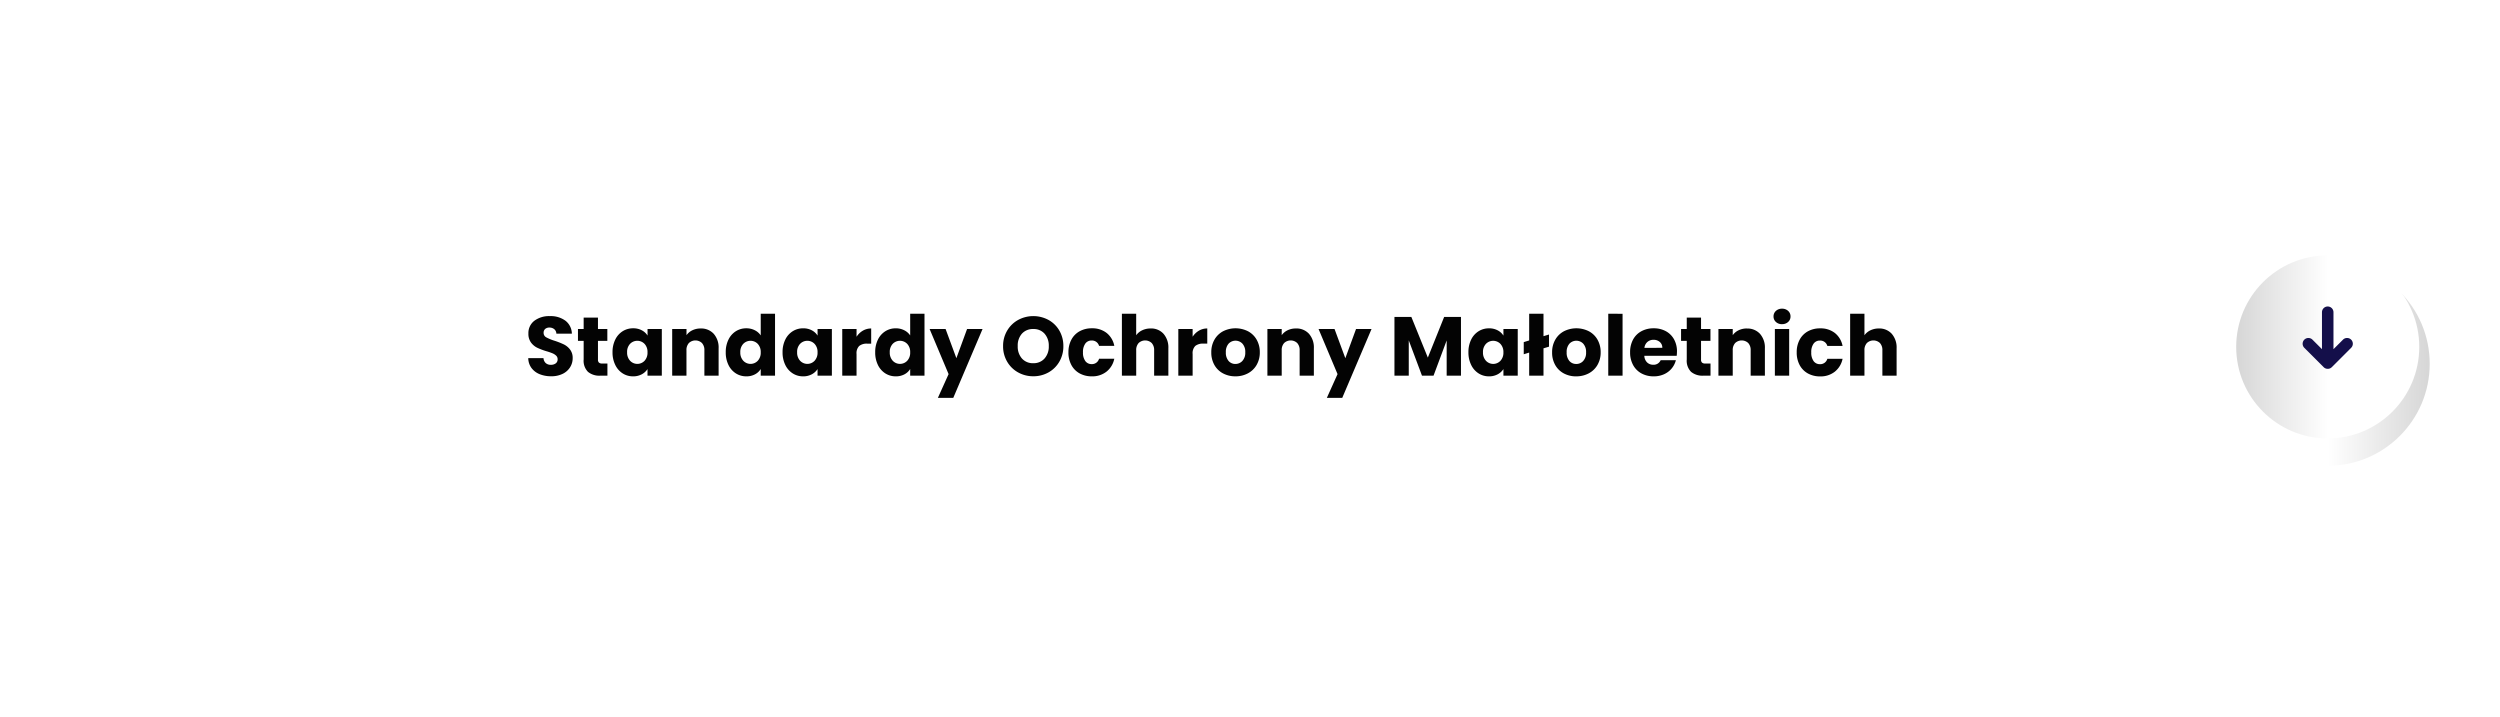 <svg xmlns="http://www.w3.org/2000/svg" xmlns:xlink="http://www.w3.org/1999/xlink" width="478" height="137" viewBox="0 0 478 137">
  <defs>
    <filter id="miniatura" x="4.439" y="1.33" width="461" height="136" filterUnits="userSpaceOnUse">
      <feOffset dx="3" dy="3" input="SourceAlpha"/>
      <feGaussianBlur stdDeviation="6" result="blur"/>
      <feFlood flood-opacity="0.11"/>
      <feComposite operator="in" in2="blur"/>
      <feComposite in="SourceGraphic"/>
    </filter>
    <linearGradient id="linear-gradient" x1="1" y1="0.5" x2="0" y2="0.5" gradientUnits="objectBoundingBox">
      <stop offset="0" stop-color="#d6d6d6"/>
      <stop offset="0.498" stop-color="#fff"/>
      <stop offset="1" stop-color="#fff"/>
    </linearGradient>
    <filter id="Ellipse_189" x="416.561" y="41.062" width="57" height="57" filterUnits="userSpaceOnUse">
      <feOffset dy="3" input="SourceAlpha"/>
      <feGaussianBlur stdDeviation="3" result="blur-2"/>
      <feFlood flood-opacity="0.161"/>
      <feComposite operator="in" in2="blur-2"/>
      <feComposite in="SourceGraphic"/>
    </filter>
    <linearGradient id="linear-gradient-2" x1="1" y1="0.5" x2="0" y2="0.5" gradientUnits="objectBoundingBox">
      <stop offset="0" stop-color="#fff"/>
      <stop offset="0.498" stop-color="#fff"/>
      <stop offset="1" stop-color="#d6d6d6"/>
    </linearGradient>
    <clipPath id="clip-path">
      <rect id="Rectangle_76" data-name="Rectangle 76" width="9.597" height="11.925" fill="#140f4a"/>
    </clipPath>
    <clipPath id="clip-STANDARDY_OCHRONY_MAŁOLETNICH_-_PLIK">
      <rect width="478" height="137"/>
    </clipPath>
  </defs>
  <g id="STANDARDY_OCHRONY_MAŁOLETNICH_-_PLIK" data-name="STANDARDY OCHRONY MAŁOLETNICH - PLIK" clip-path="url(#clip-STANDARDY_OCHRONY_MAŁOLETNICH_-_PLIK)">
    <g id="Group_742" data-name="Group 742" transform="translate(54.439 -334)">
      <g transform="matrix(1, 0, 0, 1, -54.44, 334)" filter="url(#miniatura)">
        <rect id="miniatura-2" data-name="miniatura" width="425" height="100" rx="12" transform="translate(19.44 16.33)" fill="#fff"/>
      </g>
      <path id="Path_3296" data-name="Path 3296" d="M5.448,17.112a5.778,5.778,0,0,1-2.208-.4,3.6,3.6,0,0,1-1.56-1.184,3.235,3.235,0,0,1-.616-1.888H3.976a1.413,1.413,0,0,0,.432.952,1.389,1.389,0,0,0,.96.328,1.5,1.5,0,0,0,.96-.28.936.936,0,0,0,.352-.776.919.919,0,0,0-.28-.688,2.259,2.259,0,0,0-.688-.448,11.067,11.067,0,0,0-1.16-.4,12.63,12.63,0,0,1-1.776-.672,3.281,3.281,0,0,1-1.184-.992,2.764,2.764,0,0,1-.5-1.712A2.944,2.944,0,0,1,2.232,6.5a4.668,4.668,0,0,1,2.96-.888A4.722,4.722,0,0,1,8.184,6.5,3.179,3.179,0,0,1,9.4,8.968H6.44a1.158,1.158,0,0,0-.4-.856A1.409,1.409,0,0,0,5.1,7.8a1.177,1.177,0,0,0-.8.264.952.952,0,0,0-.3.76.942.942,0,0,0,.512.848,8.393,8.393,0,0,0,1.6.656,14.8,14.8,0,0,1,1.768.7,3.366,3.366,0,0,1,1.176.976,2.613,2.613,0,0,1,.5,1.648A3.234,3.234,0,0,1,9.056,15.4,3.418,3.418,0,0,1,7.64,16.648,4.847,4.847,0,0,1,5.448,17.112ZM16.2,14.68V17H14.808a3.407,3.407,0,0,1-2.32-.728,3.008,3.008,0,0,1-.832-2.376V10.344H10.568V8.072h1.088V5.9h2.736V8.072h1.792v2.272H14.392v3.584a.75.75,0,0,0,.192.576.937.937,0,0,0,.64.176Zm.976-2.16A5.336,5.336,0,0,1,17.7,10.1a3.879,3.879,0,0,1,1.416-1.6,3.7,3.7,0,0,1,2-.56,3.436,3.436,0,0,1,1.656.384,2.829,2.829,0,0,1,1.1,1.008V8.072H26.6V17H23.864V15.736a2.955,2.955,0,0,1-1.112,1.008,3.436,3.436,0,0,1-1.656.384,3.63,3.63,0,0,1-1.984-.568A3.925,3.925,0,0,1,17.7,14.944,5.387,5.387,0,0,1,17.176,12.52Zm6.688.016A2.237,2.237,0,0,0,23.3,10.92a1.923,1.923,0,0,0-2.768-.008,2.208,2.208,0,0,0-.568,1.608,2.266,2.266,0,0,0,.568,1.624,1.9,1.9,0,0,0,2.768.008A2.237,2.237,0,0,0,23.864,12.536Zm10.16-4.56a3.24,3.24,0,0,1,2.5,1.016,3.963,3.963,0,0,1,.936,2.792V17h-2.72V12.152a1.959,1.959,0,0,0-.464-1.392,1.818,1.818,0,0,0-2.5,0,1.959,1.959,0,0,0-.464,1.392V17H28.584V8.072H31.32V9.256a2.886,2.886,0,0,1,1.12-.936A3.561,3.561,0,0,1,34.024,7.976Zm4.8,4.544a5.336,5.336,0,0,1,.52-2.416A3.879,3.879,0,0,1,40.76,8.5a3.7,3.7,0,0,1,2-.56,3.513,3.513,0,0,1,1.608.368,2.93,2.93,0,0,1,1.144.992V5.16h2.736V17H45.512V15.72a2.787,2.787,0,0,1-1.1,1.024,3.436,3.436,0,0,1-1.656.384,3.658,3.658,0,0,1-2-.568,3.925,3.925,0,0,1-1.416-1.616A5.387,5.387,0,0,1,38.824,12.52Zm6.688.016a2.237,2.237,0,0,0-.568-1.616,1.923,1.923,0,0,0-2.768-.008,2.208,2.208,0,0,0-.568,1.608,2.266,2.266,0,0,0,.568,1.624,1.9,1.9,0,0,0,2.768.008A2.237,2.237,0,0,0,45.512,12.536Zm4.176-.016a5.336,5.336,0,0,1,.52-2.416,3.879,3.879,0,0,1,1.416-1.6,3.7,3.7,0,0,1,2-.56,3.436,3.436,0,0,1,1.656.384,2.829,2.829,0,0,1,1.1,1.008V8.072h2.736V17H56.376V15.736a2.955,2.955,0,0,1-1.112,1.008,3.436,3.436,0,0,1-1.656.384,3.63,3.63,0,0,1-1.984-.568,3.925,3.925,0,0,1-1.416-1.616A5.387,5.387,0,0,1,49.688,12.52Zm6.688.016a2.237,2.237,0,0,0-.568-1.616,1.923,1.923,0,0,0-2.768-.008,2.208,2.208,0,0,0-.568,1.608,2.266,2.266,0,0,0,.568,1.624,1.9,1.9,0,0,0,2.768.008A2.237,2.237,0,0,0,56.376,12.536ZM63.832,9.56a3.609,3.609,0,0,1,1.2-1.16,3.094,3.094,0,0,1,1.6-.424v2.9H65.88a2.305,2.305,0,0,0-1.536.44,1.955,1.955,0,0,0-.512,1.544V17H61.1V8.072h2.736ZM67.4,12.52a5.336,5.336,0,0,1,.52-2.416,3.879,3.879,0,0,1,1.416-1.6,3.7,3.7,0,0,1,2-.56,3.513,3.513,0,0,1,1.608.368,2.93,2.93,0,0,1,1.144.992V5.16h2.736V17H74.088V15.72a2.787,2.787,0,0,1-1.1,1.024,3.436,3.436,0,0,1-1.656.384,3.658,3.658,0,0,1-2-.568,3.925,3.925,0,0,1-1.416-1.616A5.386,5.386,0,0,1,67.4,12.52Zm6.688.016a2.237,2.237,0,0,0-.568-1.616,1.923,1.923,0,0,0-2.768-.008,2.208,2.208,0,0,0-.568,1.608,2.266,2.266,0,0,0,.568,1.624,1.9,1.9,0,0,0,2.768.008A2.237,2.237,0,0,0,74.088,12.536Zm13.84-4.464-5.6,13.168H79.384L81.432,16.7,77.8,8.072h3.056l2.064,5.584,2.048-5.584Zm9.7,9.04a5.862,5.862,0,0,1-2.9-.736,5.5,5.5,0,0,1-2.1-2.056,5.746,5.746,0,0,1-.776-2.968,5.7,5.7,0,0,1,.776-2.96,5.519,5.519,0,0,1,2.1-2.048,6.1,6.1,0,0,1,5.808,0,5.4,5.4,0,0,1,2.08,2.048,5.8,5.8,0,0,1,.76,2.96,5.793,5.793,0,0,1-.768,2.968,5.461,5.461,0,0,1-2.08,2.056A5.818,5.818,0,0,1,97.624,17.112Zm0-2.5a2.756,2.756,0,0,0,2.152-.9,3.4,3.4,0,0,0,.808-2.368,3.4,3.4,0,0,0-.808-2.376,2.768,2.768,0,0,0-2.152-.888,2.8,2.8,0,0,0-2.168.88,3.389,3.389,0,0,0-.808,2.384,3.4,3.4,0,0,0,.808,2.376A2.787,2.787,0,0,0,97.624,14.616Zm6.72-2.08a5,5,0,0,1,.568-2.432A3.945,3.945,0,0,1,106.5,8.5a4.743,4.743,0,0,1,2.328-.56,4.426,4.426,0,0,1,2.808.88,4.152,4.152,0,0,1,1.48,2.48H110.2a1.4,1.4,0,0,0-1.424-1.024,1.435,1.435,0,0,0-1.2.584,2.7,2.7,0,0,0-.448,1.672,2.7,2.7,0,0,0,.448,1.672,1.435,1.435,0,0,0,1.2.584,1.4,1.4,0,0,0,1.424-1.024h2.912a4.191,4.191,0,0,1-1.488,2.464,4.381,4.381,0,0,1-2.8.9,4.743,4.743,0,0,1-2.328-.56,3.945,3.945,0,0,1-1.584-1.6A5,5,0,0,1,104.344,12.536Zm15.712-4.56a3.176,3.176,0,0,1,2.464,1.016,3.984,3.984,0,0,1,.928,2.792V17h-2.72V12.152a1.959,1.959,0,0,0-.464-1.392,1.818,1.818,0,0,0-2.5,0,1.959,1.959,0,0,0-.464,1.392V17h-2.736V5.16H117.3V9.272a2.924,2.924,0,0,1,1.136-.944A3.631,3.631,0,0,1,120.056,7.976Zm8.032,1.584a3.609,3.609,0,0,1,1.2-1.16,3.094,3.094,0,0,1,1.6-.424v2.9h-.752a2.305,2.305,0,0,0-1.536.44,1.955,1.955,0,0,0-.512,1.544V17h-2.736V8.072h2.736Zm8.176,7.568a4.928,4.928,0,0,1-2.36-.56,4.1,4.1,0,0,1-1.648-1.6,4.781,4.781,0,0,1-.6-2.432,4.743,4.743,0,0,1,.608-2.424A4.126,4.126,0,0,1,133.928,8.5a5.287,5.287,0,0,1,4.736,0,4.126,4.126,0,0,1,1.664,1.608,4.743,4.743,0,0,1,.608,2.424,4.694,4.694,0,0,1-.616,2.424,4.165,4.165,0,0,1-1.68,1.608A5.022,5.022,0,0,1,136.264,17.128Zm0-2.368a1.782,1.782,0,0,0,1.336-.576,2.288,2.288,0,0,0,.552-1.648,2.331,2.331,0,0,0-.536-1.648,1.818,1.818,0,0,0-2.648-.008,2.348,2.348,0,0,0-.528,1.656,2.377,2.377,0,0,0,.52,1.648A1.683,1.683,0,0,0,136.264,14.76Zm11.568-6.784a3.24,3.24,0,0,1,2.5,1.016,3.963,3.963,0,0,1,.936,2.792V17h-2.72V12.152a1.959,1.959,0,0,0-.464-1.392,1.818,1.818,0,0,0-2.5,0,1.959,1.959,0,0,0-.464,1.392V17h-2.736V8.072h2.736V9.256a2.886,2.886,0,0,1,1.12-.936A3.561,3.561,0,0,1,147.832,7.976Zm14.464.1L156.7,21.24h-2.944L155.8,16.7l-3.632-8.624h3.056l2.064,5.584,2.048-5.584Zm17.1-2.3V17h-2.736V10.264L174.152,17h-2.208l-2.528-6.752V17H166.68V5.768h3.232l3.152,7.776,3.12-7.776Zm1.424,6.752a5.336,5.336,0,0,1,.52-2.416,3.879,3.879,0,0,1,1.416-1.6,3.7,3.7,0,0,1,2-.56,3.436,3.436,0,0,1,1.656.384,2.829,2.829,0,0,1,1.1,1.008V8.072h2.736V17h-2.736V15.736a2.954,2.954,0,0,1-1.112,1.008,3.436,3.436,0,0,1-1.656.384,3.63,3.63,0,0,1-1.984-.568,3.925,3.925,0,0,1-1.416-1.616A5.387,5.387,0,0,1,180.824,12.52Zm6.688.016a2.237,2.237,0,0,0-.568-1.616,1.923,1.923,0,0,0-2.768-.008,2.208,2.208,0,0,0-.568,1.608,2.266,2.266,0,0,0,.568,1.624,1.9,1.9,0,0,0,2.768.008A2.237,2.237,0,0,0,187.512,12.536Zm8.72-1.088-1.056.32V17H192.44V12.584l-1.04.32v-2.32l1.04-.32V5.16h2.736V9.448l1.056-.32Zm5.2,5.68a4.928,4.928,0,0,1-2.36-.56,4.1,4.1,0,0,1-1.648-1.6,4.781,4.781,0,0,1-.6-2.432,4.743,4.743,0,0,1,.608-2.424A4.126,4.126,0,0,1,199.1,8.5a5.287,5.287,0,0,1,4.736,0,4.126,4.126,0,0,1,1.664,1.608,4.743,4.743,0,0,1,.608,2.424,4.694,4.694,0,0,1-.616,2.424,4.165,4.165,0,0,1-1.68,1.608A5.022,5.022,0,0,1,201.432,17.128Zm0-2.368a1.782,1.782,0,0,0,1.336-.576,2.288,2.288,0,0,0,.552-1.648,2.331,2.331,0,0,0-.536-1.648,1.818,1.818,0,0,0-2.648-.008,2.348,2.348,0,0,0-.528,1.656,2.377,2.377,0,0,0,.52,1.648A1.683,1.683,0,0,0,201.432,14.76Zm8.864-9.6V17H207.56V5.16Zm10.4,7.232a6.985,6.985,0,0,1-.048.8h-6.192a1.861,1.861,0,0,0,.536,1.272,1.638,1.638,0,0,0,1.16.44,1.438,1.438,0,0,0,1.424-.864h2.912a4,4,0,0,1-.808,1.584,4.045,4.045,0,0,1-1.464,1.1,4.7,4.7,0,0,1-1.968.4,4.789,4.789,0,0,1-2.336-.56,3.983,3.983,0,0,1-1.6-1.6,4.94,4.94,0,0,1-.576-2.432A5,5,0,0,1,212.3,10.1,3.932,3.932,0,0,1,213.9,8.5a4.823,4.823,0,0,1,2.352-.56,4.774,4.774,0,0,1,2.3.544,3.906,3.906,0,0,1,1.576,1.552A4.711,4.711,0,0,1,220.7,12.392Zm-2.8-.72a1.407,1.407,0,0,0-.48-1.12,1.767,1.767,0,0,0-1.2-.416,1.733,1.733,0,0,0-1.16.4,1.777,1.777,0,0,0-.584,1.136Zm9.216,3.008V17H225.72a3.407,3.407,0,0,1-2.32-.728,3.008,3.008,0,0,1-.832-2.376V10.344H221.48V8.072h1.088V5.9H225.3V8.072H227.1v2.272H225.3v3.584a.75.75,0,0,0,.192.576.937.937,0,0,0,.64.176Zm6.96-6.7a3.24,3.24,0,0,1,2.5,1.016,3.963,3.963,0,0,1,.936,2.792V17h-2.72V12.152a1.959,1.959,0,0,0-.464-1.392,1.818,1.818,0,0,0-2.5,0,1.959,1.959,0,0,0-.464,1.392V17h-2.736V8.072h2.736V9.256a2.886,2.886,0,0,1,1.12-.936A3.561,3.561,0,0,1,234.072,7.976Zm6.72-.832a1.658,1.658,0,0,1-1.176-.424,1.374,1.374,0,0,1-.456-1.048,1.392,1.392,0,0,1,.456-1.064,1.658,1.658,0,0,1,1.176-.424,1.636,1.636,0,0,1,1.16.424,1.392,1.392,0,0,1,.456,1.064,1.374,1.374,0,0,1-.456,1.048A1.636,1.636,0,0,1,240.792,7.144Zm1.36.928V17h-2.736V8.072Zm1.44,4.464a5,5,0,0,1,.568-2.432,3.945,3.945,0,0,1,1.584-1.6,4.743,4.743,0,0,1,2.328-.56,4.426,4.426,0,0,1,2.808.88,4.152,4.152,0,0,1,1.48,2.48h-2.912a1.4,1.4,0,0,0-1.424-1.024,1.435,1.435,0,0,0-1.2.584,2.7,2.7,0,0,0-.448,1.672,2.7,2.7,0,0,0,.448,1.672,1.435,1.435,0,0,0,1.2.584,1.4,1.4,0,0,0,1.424-1.024h2.912a4.191,4.191,0,0,1-1.488,2.464,4.381,4.381,0,0,1-2.8.9,4.743,4.743,0,0,1-2.328-.56,3.945,3.945,0,0,1-1.584-1.6A5,5,0,0,1,243.592,12.536ZM259.3,7.976a3.176,3.176,0,0,1,2.464,1.016,3.984,3.984,0,0,1,.928,2.792V17h-2.72V12.152a1.959,1.959,0,0,0-.464-1.392,1.818,1.818,0,0,0-2.5,0,1.959,1.959,0,0,0-.464,1.392V17h-2.736V5.16h2.736V9.272a2.924,2.924,0,0,1,1.136-.944A3.631,3.631,0,0,1,259.3,7.976Z" transform="translate(45.5 388.83)" fill="#030303"/>
      <g transform="matrix(1, 0, 0, 1, -54.44, 334)" filter="url(#Ellipse_189)">
        <circle id="Ellipse_189-2" data-name="Ellipse 189" cx="19.5" cy="19.5" r="19.5" transform="translate(425.56 47.06)" fill="url(#linear-gradient)"/>
      </g>
      <circle id="Ellipse_188" data-name="Ellipse 188" cx="17.5" cy="17.5" r="17.5" transform="translate(373.122 382.83)" fill="url(#linear-gradient-2)"/>
      <g id="Group_732" data-name="Group 732" transform="translate(395.421 404.523) rotate(180)">
        <g id="Group_44" data-name="Group 44" transform="translate(0 0)" clip-path="url(#clip-path)">
          <path id="Path_72" data-name="Path 72" d="M1.881,5.578,3.7,3.762v7.061a1.1,1.1,0,0,0,2.2,0V3.762L7.716,5.578A1.1,1.1,0,0,0,9.275,4.02l-3.7-3.7L5.568.314C5.546.292,5.522.271,5.5.25L5.476.234C5.455.217,5.434.2,5.412.186L5.392.174C5.368.159,5.344.144,5.319.13L5.305.124C5.278.11,5.25.1,5.221.084l-.009,0C5.182.069,5.151.057,5.12.048l-.01,0C5.079.036,5.048.028,5.016.021l-.026,0c-.027,0-.054-.009-.081-.012a1.1,1.1,0,0,0-.22,0c-.028,0-.056.007-.083.012l-.024,0c-.033.007-.066.015-.1.025H4.478c-.033.01-.065.022-.1.035l0,0c-.03.013-.06.027-.089.042l-.008,0C4.252.145,4.224.162,4.2.179L4.187.186C4.16.2,4.134.223,4.108.244L4.1.25C4.072.273,4.045.3,4.019.324l-3.7,3.7A1.1,1.1,0,1,0,1.881,5.578" transform="translate(0 0)" fill="#140f4a"/>
        </g>
      </g>
    </g>
  </g>
</svg>
